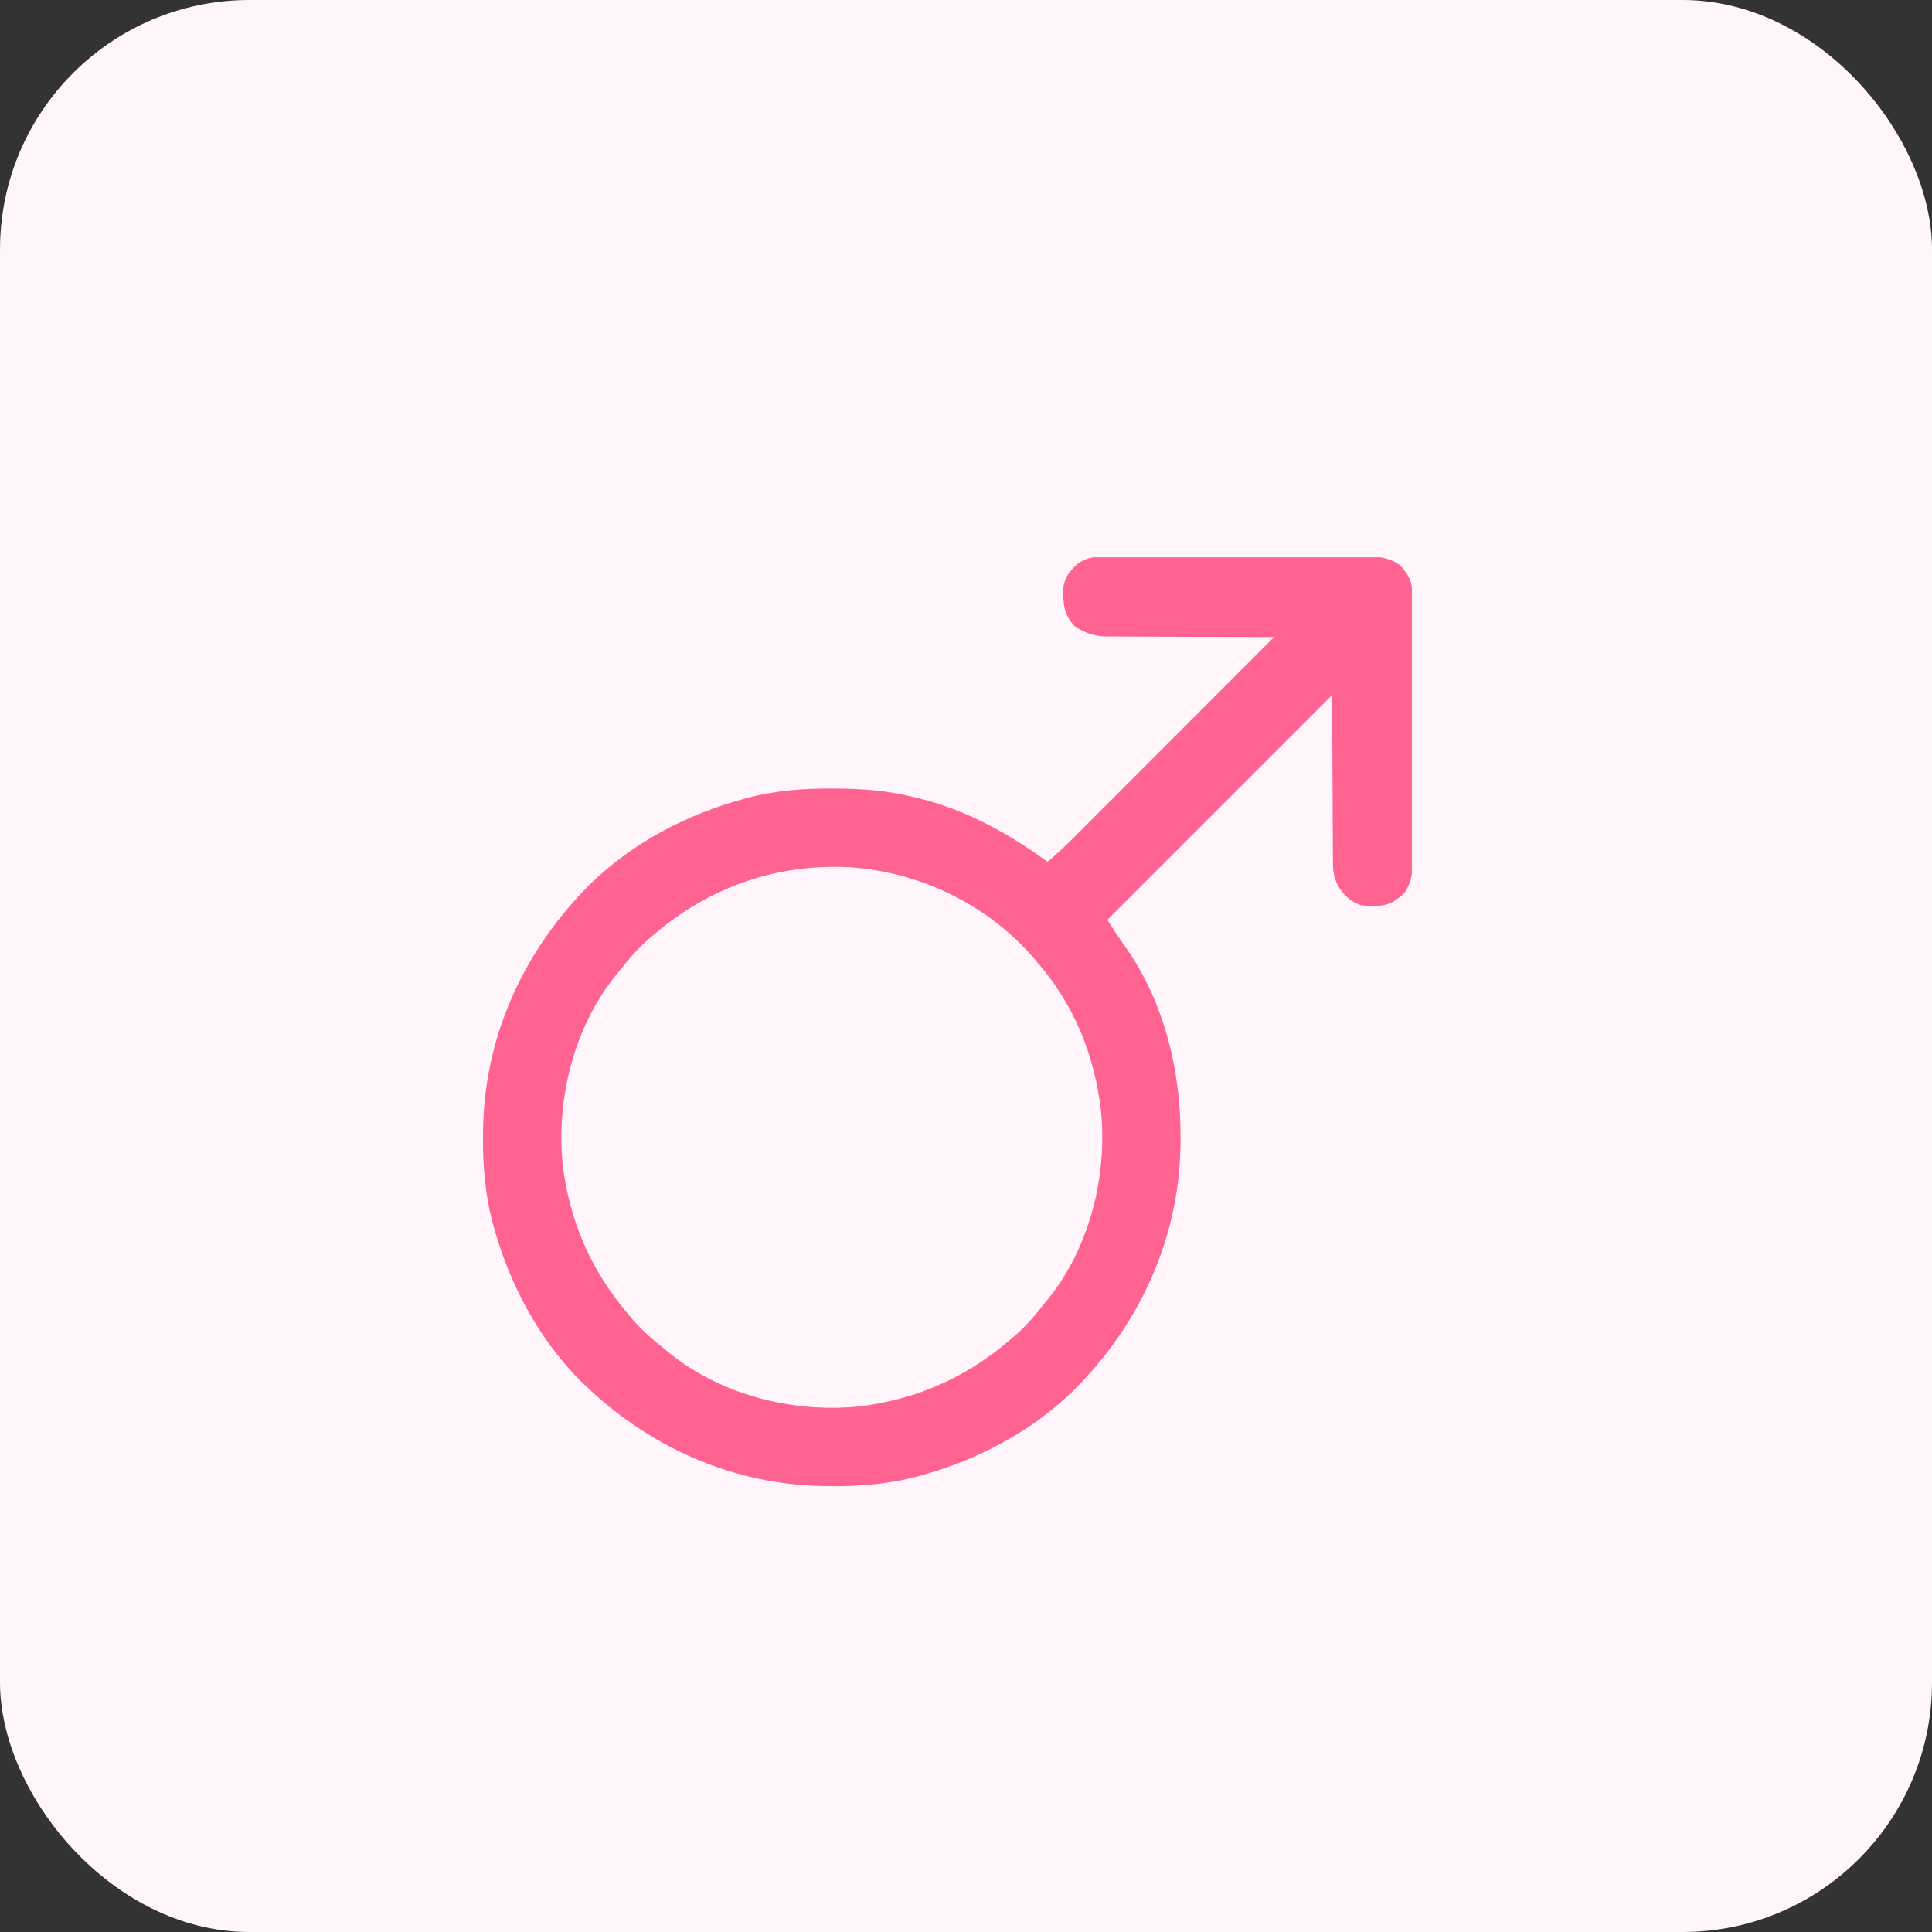 <svg width="52" height="52" viewBox="0 0 52 52" fill="none" xmlns="http://www.w3.org/2000/svg">
<rect x="0" y="0" width="52" height="52" fill="#333333" stroke="none"/>
<rect width="52" height="52" rx="6.714" fill="#FFF5FB"/>
<g clip-path="url(#clip0_30_2213)">
<path d="M29.639 14.987C29.671 14.987 29.704 14.987 29.737 14.986C29.845 14.986 29.954 14.986 30.062 14.986C30.14 14.986 30.218 14.985 30.295 14.985C30.506 14.984 30.718 14.984 30.929 14.984C31.061 14.984 31.193 14.983 31.325 14.983C31.785 14.982 32.246 14.982 32.707 14.982C33.136 14.982 33.565 14.981 33.994 14.979C34.363 14.978 34.731 14.978 35.1 14.978C35.32 14.978 35.54 14.977 35.76 14.976C35.967 14.976 36.174 14.976 36.382 14.976C36.457 14.976 36.533 14.976 36.609 14.976C37.001 14.973 37.323 14.971 37.658 15.195C37.759 15.294 37.759 15.294 37.826 15.393C37.849 15.426 37.872 15.459 37.896 15.493C38.006 15.678 38.006 15.835 38.007 16.047C38.007 16.079 38.008 16.111 38.008 16.144C38.008 16.252 38.008 16.36 38.009 16.468C38.009 16.545 38.009 16.622 38.01 16.7C38.011 16.953 38.011 17.207 38.012 17.461C38.012 17.549 38.012 17.636 38.012 17.724C38.013 18.134 38.014 18.545 38.014 18.956C38.015 19.43 38.016 19.904 38.018 20.378C38.02 20.745 38.02 21.112 38.02 21.478C38.02 21.697 38.021 21.916 38.022 22.135C38.023 22.341 38.023 22.547 38.023 22.753C38.023 22.828 38.023 22.904 38.024 22.979C38.027 23.37 38.028 23.69 37.805 24.026C37.706 24.126 37.706 24.126 37.607 24.193C37.574 24.216 37.541 24.239 37.507 24.263C37.242 24.42 36.932 24.387 36.634 24.367C36.34 24.267 36.142 24.074 35.994 23.804C35.88 23.567 35.874 23.354 35.876 23.094C35.875 23.046 35.875 22.997 35.874 22.948C35.873 22.792 35.873 22.637 35.873 22.481C35.872 22.385 35.871 22.288 35.87 22.192C35.868 21.835 35.867 21.479 35.866 21.123C35.862 20.326 35.858 19.529 35.853 18.708C32.859 21.702 32.859 21.702 29.804 24.757C30.047 25.141 30.047 25.141 30.307 25.513C31.336 26.979 31.778 28.812 31.774 30.581C31.774 30.645 31.774 30.645 31.774 30.711C31.766 33.275 30.707 35.611 28.904 37.415C27.759 38.538 26.294 39.304 24.755 39.722C24.722 39.731 24.689 39.74 24.655 39.75C23.913 39.941 23.168 40.005 22.404 40C22.361 40 22.319 39.999 22.276 39.999C19.717 39.986 17.385 38.926 15.585 37.127C14.463 35.982 13.696 34.517 13.278 32.978C13.264 32.928 13.264 32.928 13.25 32.878C13.059 32.136 12.995 31.391 13 30.627C13.001 30.584 13.001 30.542 13.001 30.498C13.014 27.94 14.074 25.608 15.873 23.808C17.018 22.686 18.483 21.919 20.023 21.501C20.055 21.492 20.088 21.483 20.122 21.473C20.864 21.282 21.609 21.218 22.373 21.223C22.437 21.224 22.437 21.224 22.502 21.224C23.195 21.227 23.859 21.276 24.535 21.44C24.578 21.45 24.62 21.46 24.665 21.47C25.977 21.783 27.111 22.41 28.194 23.196C28.517 22.931 28.808 22.637 29.103 22.342C29.16 22.285 29.216 22.228 29.273 22.171C29.426 22.018 29.579 21.865 29.733 21.711C29.893 21.551 30.053 21.39 30.214 21.23C30.517 20.926 30.821 20.622 31.124 20.318C31.47 19.972 31.815 19.627 32.161 19.281C32.871 18.569 33.582 17.858 34.292 17.147C34.232 17.147 34.172 17.146 34.11 17.146C33.543 17.146 32.976 17.143 32.409 17.14C32.118 17.139 31.826 17.137 31.535 17.137C31.253 17.137 30.972 17.136 30.69 17.133C30.583 17.133 30.476 17.133 30.369 17.133C30.218 17.133 30.068 17.132 29.917 17.13C29.851 17.131 29.851 17.131 29.784 17.131C29.457 17.125 29.198 17.037 28.926 16.854C28.637 16.553 28.613 16.256 28.616 15.855C28.646 15.548 28.782 15.381 29.002 15.177C29.226 15.028 29.365 14.988 29.639 14.987ZM17.608 25.148C17.566 25.183 17.524 25.218 17.481 25.254C17.177 25.517 16.927 25.806 16.681 26.123C16.629 26.185 16.629 26.185 16.576 26.248C15.455 27.638 14.972 29.547 15.142 31.31C15.316 32.854 15.914 34.213 16.925 35.392C16.96 35.434 16.995 35.476 17.031 35.519C17.295 35.823 17.583 36.073 17.9 36.319C17.942 36.354 17.983 36.388 18.025 36.424C19.415 37.545 21.324 38.028 23.087 37.858C24.631 37.684 25.99 37.087 27.17 36.075C27.211 36.04 27.253 36.005 27.296 35.969C27.6 35.706 27.85 35.417 28.096 35.1C28.131 35.059 28.165 35.017 28.201 34.975C29.323 33.585 29.805 31.676 29.635 29.913C29.465 28.405 28.907 27.023 27.901 25.879C27.848 25.817 27.848 25.817 27.794 25.753C26.553 24.335 24.755 23.469 22.876 23.343C20.92 23.236 19.092 23.875 17.608 25.148Z" fill="#FF6392"/>
</g>
<defs>
<clipPath id="clip0_30_2213">
<rect width="25" height="25" fill="white" transform="translate(13 15)"/>
</clipPath>
</defs>
</svg>
